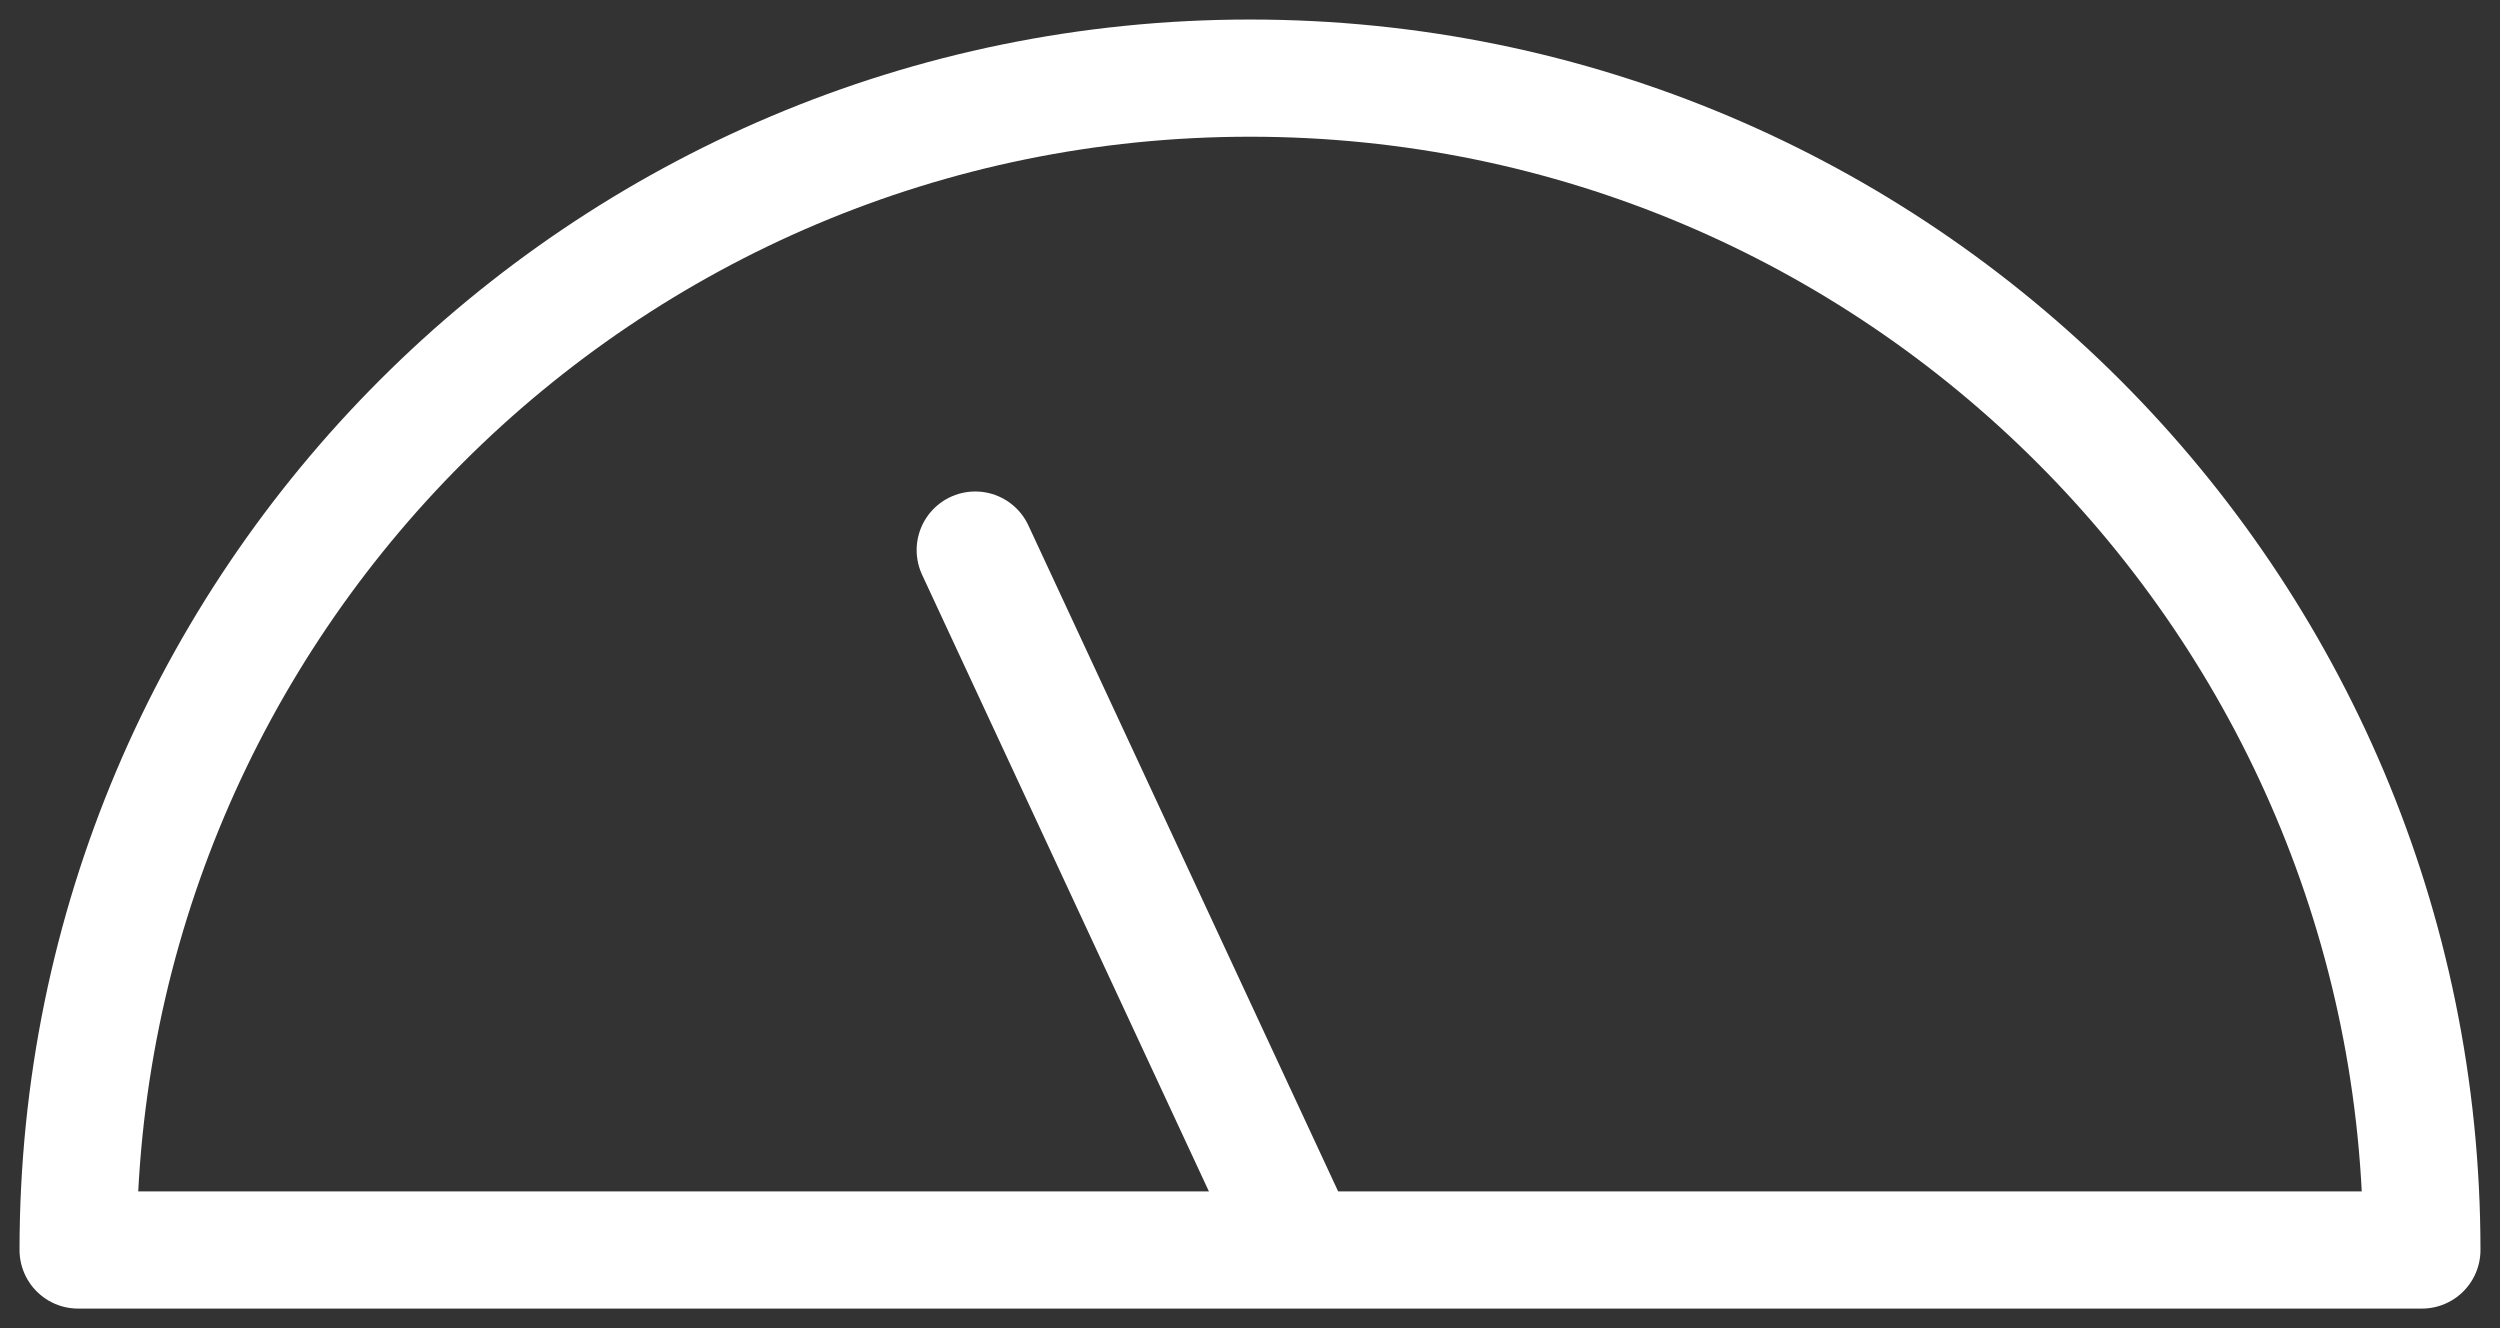 <?xml version="1.0" encoding="UTF-8" standalone="no"?>
<svg width="32px" height="17px" viewBox="0 0 32 17" version="1.1" xmlns="http://www.w3.org/2000/svg" xmlns:xlink="http://www.w3.org/1999/xlink">
    <rect x="0" y="0" width="32" height="17" fill="#333333" stroke="none"/>
    <!-- Generator: Sketch 39.1 (31720) - http://www.bohemiancoding.com/sketch -->
    <title>Page 1</title>
    <desc>Created with Sketch.</desc>
    <defs></defs>
    <g id="Homepage" stroke="none" stroke-width="1" fill="none" fill-rule="evenodd" stroke-linecap="round" stroke-linejoin="round">
        <g id="Homepage-Subscription" transform="translate(-896, -2637)" stroke="#FFFFFF" stroke-width="1.5">
            <g id="Easier" transform="translate(0, 2171)">
                <g id="Works-Better" transform="translate(890, 118)">
                    <g id="Page-1" transform="translate(7, 349)">
                        <path d="M30,15 L0,15 C0,6.716 6.716,0 15,0 C23.284,0 30,6.716 30,15 L30,15 Z" id="Stroke-1"></path>
                        <path d="M11.483,6.041 L15.576,14.841" id="Stroke-3"></path>
                    </g>
                </g>
            </g>
        </g>
    </g>
</svg>